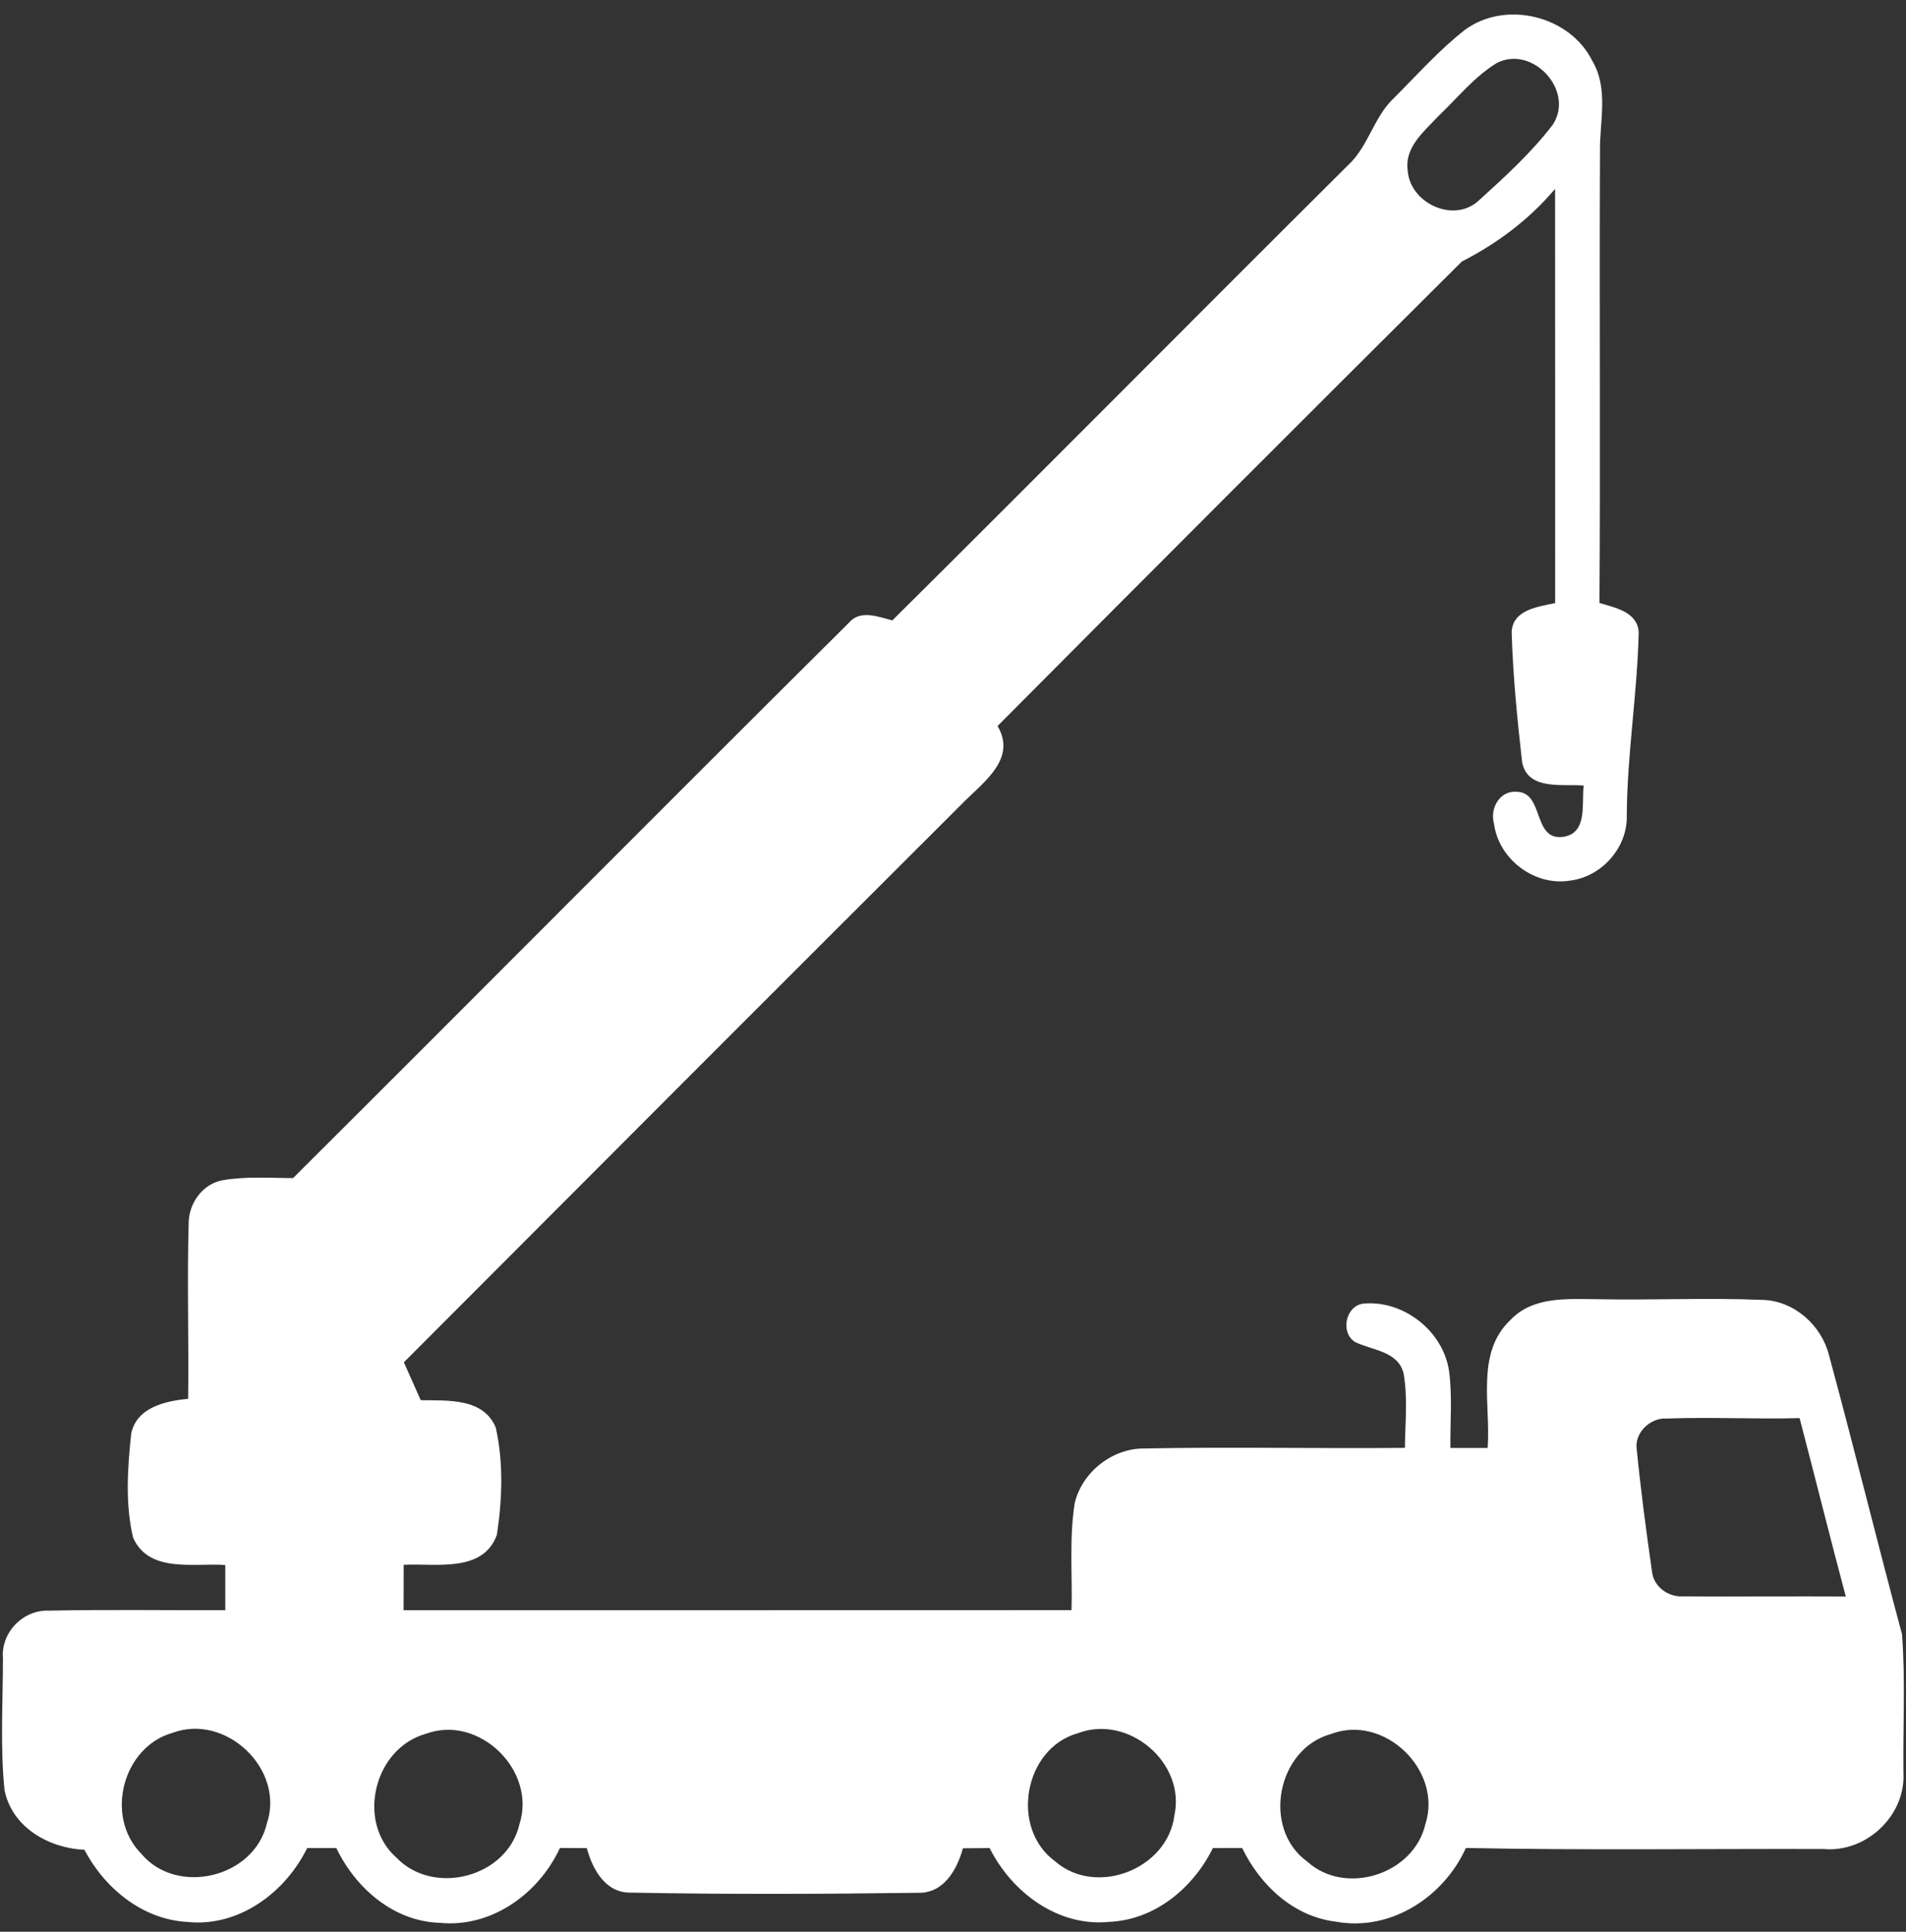 <?xml version="1.0" encoding="UTF-8" standalone="no"?><svg xmlns="http://www.w3.org/2000/svg" xmlns:xlink="http://www.w3.org/1999/xlink" fill="#ffffff" height="1140.7" preserveAspectRatio="xMidYMid meet" version="1" viewBox="-1.2 -8.6 1126.0 1140.7" width="1126" zoomAndPan="magnify"><rect x="-1.2" y="-8.6" width="1126.0" height="1140.7" fill="#333333" stroke="none"/><g id="change1_1"><path d="M1122.45,956.45c-14.75-54.85-28.32-110.11-43.18-164.97c-4.52-17.68-20.77-32.08-39.33-32.49 c-32.54-1.34-65.13,0.26-97.67-0.41c-17.53-0.1-37.89-1.75-51.1,12.23c-20.82,19.48-11.57,50.53-13.52,75.62c-5.5,0-16.5,0-22,0 c-0.21-15.17,1.23-30.48-0.82-45.6c-3.55-23.54-26.99-41.9-50.74-39.63c-10.44,1.44-13.62,17.22-4.68,22.72 c9.97,4.83,25.19,5.35,28.53,18.25c2.62,14.55,0.98,29.46,0.82,44.21c-51.2,0.51-102.45-0.67-153.6,0.36 c-19.02-0.31-36.96,13.73-41.43,32.13c-3.34,20.92-1.34,42.26-1.9,63.33c-131.55,0.1-263.05,0-394.6,0.05c0-8.94,0-17.89,0.05-26.83 c18.66-0.98,46.88,4.99,55.06-17.68c3.19-20.77,3.96-42.82-0.67-63.38c-7.4-17.68-28.63-15.83-44.31-16.14 c-3.34-7.45-6.68-14.91-9.97-22.36C347.79,685.18,458.32,574.6,569,464.18c11.93-11.77,30.28-25.24,19.12-44.06 c91.2-91.66,182.6-183.11,274.26-274.26c20.97-10.74,39.79-24.78,55.11-42.93c0.1,81.53,0,163.06,0.05,244.59 c-9.97,2.16-25.04,3.86-25.7,17.02c0.72,25.65,3.29,51.36,6.17,76.9c3.24,16.96,23.96,12.75,36.4,13.83 c-1.39,10.54,2.62,28.33-12.39,30.33c-17.84,2.16-11-26.11-26.89-26.63c-10.23-1.03-16.3,9.66-13.73,18.76 c2.67,21.03,24.01,37.17,44.98,33.67c18.76-2.31,34.08-19.64,33.47-38.66c0.21-36.19,6.27-72.07,7.04-108.16 c-0.87-11.93-14.03-14.34-23.18-17.12c0.62-88.68-0.1-177.3,0.31-265.98c-0.36-17.99,5.29-37.58-4.52-54.08 c-13.21-26.78-51.3-36.04-75.31-18.35c-15.32,11.98-28.22,26.63-41.95,40.3c-11.93,11.21-15.01,28.53-27.09,39.63 c-89.91,89.35-179.15,179.46-269.17,268.76c-8.58-2.11-19.07-6.63-25.91,1.65c-109.7,108.88-218.58,218.63-328.13,327.67 c-13.93,0-28.07-1.13-41.9,1.34c-11.82,2.26-19.89,13.93-19.79,25.65c-0.98,34.44,0.15,68.94-0.31,103.38 c-13.42,1.23-30.38,5.04-33.62,20.46c-2.16,20.25-3.65,41.59,1.13,61.53c9.36,21.13,36.04,14.81,54.44,16.14c0,8.89,0,17.79,0,26.68 c-34.7,0.1-69.4-0.46-104.1,0.26c-15.32-0.67-28.58,12.9-27.25,28.27c0,25.86-1.7,51.87,0.93,77.62c4.32,22,26.11,34.39,47.19,35.32 c12.03,22.82,34.29,41.18,60.87,42.62c30.33,3.14,57.83-17.32,70.74-43.64c4.32,0,12.9,0,17.22,0 c11.41,23.7,33.77,43.28,61.07,44.16c30.64,3.03,58.55-17.22,71.04-44.21c3.96,0,11.93,0.05,15.88,0.1 c3.34,12.49,11,26.53,25.91,26.27c56.6,1.08,113.3,0.87,169.9,0.1c15.01,0.41,22.93-13.73,26.37-26.27 c3.96-0.05,11.88-0.1,15.78-0.15c13.06,26.11,40.35,46.63,70.58,43.59c27.09-1.13,49.71-20.05,61.33-43.59 c4.32,0,12.95-0.05,17.27-0.05c10.64,22.05,30.38,40.56,55.52,43.54c32.23,5.86,63.59-14.6,76.65-43.54 c70.48,1.44,140.96,0.41,211.44,0.62c25.09,2.26,48.58-19.84,47.04-45.19C1122.96,1010.89,1124.5,983.59,1122.45,956.45z M848.6,59.91c11.21-10.64,21.08-23.13,34.39-31.26C904.02,17.71,929.31,44.9,916.15,65c-12.59,16.5-28.17,30.69-43.54,44.62 c-14.75,14.03-40.92,1.85-42.21-17.63C828.5,78.27,840.27,68.86,848.6,59.91z M156.41,1068.31c-7.51,32.03-53.31,42.87-74.28,17.58 c-21.54-21.85-10.9-62.92,18.66-71.25C132.24,1002.97,167.36,1036.24,156.41,1068.31z M305.64,1068.72 c-7.2,31.2-50.58,42.57-72.64,19.64c-23.96-21.13-13.21-64.62,17.32-73.1C281.74,1003.54,316.02,1036.95,305.64,1068.72z M692.58,1063.48c-4.01,31.67-46.21,48.12-70.38,27.09c-26.89-19.48-18.61-66.83,13.47-75.72 C665.39,1003.59,699.42,1032.28,692.58,1063.48z M840.89,1068.47c-6.73,29.71-47.19,42.72-69.81,22.21 c-27.04-19.48-17.89-66.73,14.14-75.36C816.52,1003.39,851.12,1036.8,840.89,1068.47z M1089.24,934.19 c-31.98-0.36-63.95,0.21-95.93-0.15c-8.79,0.72-17.63-5.65-18.56-14.6c-3.44-23.9-6.63-47.96-9-72.02 c-1.65-9.82,8.07-19.12,17.74-18.35c26.11-0.98,52.28,0.46,78.45-0.26C1071.14,863.92,1079.88,899.13,1089.24,934.19z" fill="inherit"/></g></svg>